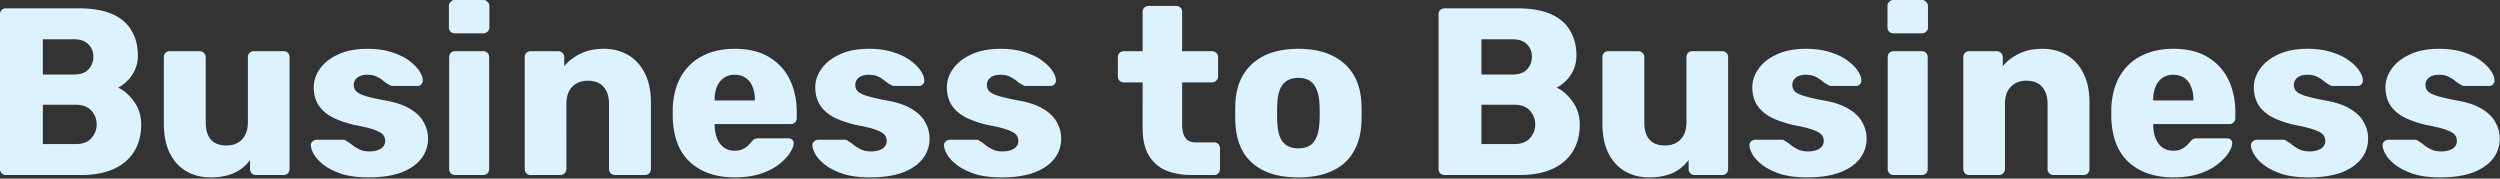 <svg width="1050" height="75" fill="none" xmlns="http://www.w3.org/2000/svg"><rect width="100%" height="100%" fill="#333333" stroke="none"/><path d="M1024.89 74.5c-4.33 0-8.03-.467-11.1-1.4-3-1-5.47-2.2-7.4-3.6-1.87-1.4-3.27-2.833-4.2-4.3-.93-1.533-1.43-2.867-1.5-4-.07-.733.17-1.333.7-1.8.53-.467 1.1-.7 1.7-.7h11.4c.2 0 .37.033.5.1.2.067.4.2.6.4.87.467 1.73 1.067 2.6 1.8a16.47 16.47 0 0 0 3 1.8c1.13.533 2.5.8 4.1.8 1.87 0 3.43-.367 4.7-1.1 1.27-.8 1.9-1.9 1.9-3.3 0-1.067-.3-1.933-.9-2.6-.6-.733-1.83-1.433-3.7-2.1-1.8-.667-4.53-1.333-8.2-2-3.47-.8-6.5-1.833-9.1-3.1-2.6-1.333-4.6-3.033-6-5.1-1.4-2.133-2.1-4.7-2.1-7.7 0-2.667.87-5.233 2.6-7.7 1.73-2.467 4.27-4.467 7.6-6 3.33-1.6 7.47-2.4 12.4-2.4 3.8 0 7.13.467 10 1.4 2.87.867 5.27 2 7.2 3.4 1.93 1.4 3.4 2.833 4.4 4.3 1 1.467 1.53 2.8 1.6 4 .07.667-.13 1.267-.6 1.8-.47.467-1 .7-1.6.7h-10.4c-.27 0-.53-.033-.8-.1-.27-.133-.5-.267-.7-.4-.8-.4-1.6-.933-2.4-1.6-.8-.667-1.73-1.267-2.8-1.8-1.07-.533-2.4-.8-4-.8-1.8 0-3.2.4-4.2 1.2-1 .8-1.5 1.833-1.5 3.1 0 .867.27 1.667.8 2.4.6.733 1.77 1.4 3.5 2 1.8.6 4.57 1.267 8.3 2 4.6.733 8.27 1.933 11 3.6 2.73 1.6 4.67 3.5 5.8 5.7 1.2 2.133 1.8 4.4 1.8 6.8 0 3.2-.97 6.033-2.9 8.5-1.93 2.467-4.77 4.4-8.5 5.8-3.67 1.333-8.2 2-13.6 2ZM969.616 74.5c-4.333 0-8.033-.467-11.1-1.4-3-1-5.466-2.2-7.4-3.6-1.866-1.4-3.266-2.833-4.2-4.3-.933-1.533-1.433-2.867-1.5-4-.066-.733.167-1.333.7-1.8.534-.467 1.1-.7 1.7-.7h11.4c.2 0 .367.033.5.1.2.067.4.2.6.4a15.19 15.19 0 0 1 2.6 1.8 16.267 16.267 0 0 0 3 1.8c1.134.533 2.5.8 4.1.8 1.867 0 3.434-.367 4.7-1.1 1.267-.8 1.9-1.9 1.9-3.3 0-1.067-.3-1.933-.9-2.6-.6-.733-1.833-1.433-3.7-2.1-1.8-.667-4.533-1.333-8.2-2-3.466-.8-6.5-1.833-9.1-3.1-2.6-1.333-4.6-3.033-6-5.1-1.4-2.133-2.1-4.7-2.1-7.7 0-2.667.867-5.233 2.6-7.7 1.734-2.467 4.267-4.467 7.6-6 3.334-1.6 7.467-2.4 12.4-2.4 3.8 0 7.134.467 10 1.4 2.867.867 5.267 2 7.2 3.4 1.934 1.4 3.4 2.833 4.4 4.3 1 1.467 1.534 2.8 1.6 4 .067.667-.133 1.267-.6 1.8-.466.467-1 .7-1.6.7h-10.4c-.266 0-.533-.033-.8-.1a6.604 6.604 0 0 1-.7-.4c-.8-.4-1.6-.933-2.4-1.6-.8-.667-1.733-1.267-2.8-1.8-1.066-.533-2.4-.8-4-.8-1.8 0-3.2.4-4.2 1.2-1 .8-1.5 1.833-1.5 3.1 0 .867.267 1.667.8 2.4.6.733 1.767 1.4 3.5 2 1.8.6 4.567 1.267 8.3 2 4.6.733 8.267 1.933 11 3.6 2.734 1.6 4.667 3.5 5.8 5.7 1.2 2.133 1.8 4.4 1.8 6.8 0 3.2-.966 6.033-2.9 8.5-1.933 2.467-4.766 4.4-8.5 5.8-3.666 1.333-8.2 2-13.6 2ZM912.841 74.5c-7.866 0-14.133-2.133-18.8-6.4-4.666-4.267-7.1-10.6-7.3-19v-3.5c.2-5.267 1.367-9.767 3.5-13.5 2.2-3.8 5.2-6.667 9-8.6 3.867-2 8.367-3 13.5-3 5.867 0 10.7 1.167 14.5 3.5 3.867 2.333 6.767 5.5 8.7 9.5 1.934 4 2.9 8.567 2.9 13.7v2.4c0 .733-.233 1.333-.7 1.8-.466.467-1.066.7-1.8.7h-32v.7c.067 1.933.4 3.7 1 5.3.667 1.6 1.6 2.867 2.8 3.8 1.267.933 2.8 1.4 4.6 1.4 1.334 0 2.434-.2 3.3-.6.934-.467 1.7-.967 2.3-1.5.6-.6 1.067-1.1 1.4-1.5.6-.733 1.067-1.167 1.4-1.3.4-.2 1-.3 1.8-.3h12.4c.667 0 1.2.2 1.6.6.467.4.667.933.6 1.6-.066 1.133-.633 2.5-1.7 4.1-1.066 1.6-2.633 3.2-4.7 4.8-2 1.533-4.533 2.8-7.6 3.8-3.066 1-6.633 1.5-10.7 1.5Zm-8.5-32.3h16.9V42c0-2.2-.333-4.067-1-5.6-.6-1.6-1.566-2.833-2.9-3.7-1.266-.867-2.8-1.3-4.6-1.3-1.733 0-3.233.433-4.5 1.3-1.266.867-2.233 2.1-2.9 3.7-.666 1.533-1 3.4-1 5.6v.2ZM827.084 73.5c-.733 0-1.333-.233-1.8-.7-.467-.533-.7-1.133-.7-1.8V24c0-.733.233-1.333.7-1.8.467-.467 1.067-.7 1.8-.7h11.5c.733 0 1.333.233 1.8.7.533.467.8 1.067.8 1.8v3.8c1.667-2.067 3.9-3.8 6.7-5.2 2.8-1.4 6.1-2.1 9.9-2.1 3.867 0 7.267.867 10.2 2.6 3 1.733 5.333 4.267 7 7.6 1.733 3.333 2.6 7.467 2.6 12.4V71c0 .667-.233 1.267-.7 1.8-.467.467-1.067.7-1.8.7h-12.6c-.667 0-1.267-.233-1.8-.7-.467-.533-.7-1.133-.7-1.8V43.7c0-3.133-.767-5.533-2.3-7.2-1.467-1.733-3.667-2.6-6.6-2.6-2.733 0-4.933.867-6.6 2.6-1.6 1.667-2.4 4.067-2.4 7.2V71c0 .667-.267 1.267-.8 1.8-.467.467-1.033.7-1.7.7h-12.5ZM795.345 73.5c-.733 0-1.333-.233-1.8-.7-.467-.533-.7-1.133-.7-1.8V24c0-.733.233-1.333.7-1.8.467-.467 1.067-.7 1.8-.7h11.8c.733 0 1.333.233 1.8.7.467.467.7 1.067.7 1.8v47c0 .667-.233 1.267-.7 1.8-.467.467-1.067.7-1.8.7h-11.8Zm-.1-59.5c-.733 0-1.333-.233-1.8-.7-.467-.467-.7-1.067-.7-1.8v-9c0-.667.233-1.233.7-1.7.467-.533 1.067-.8 1.8-.8h12c.667 0 1.233.267 1.7.8.533.467.8 1.033.8 1.7v9c0 .733-.267 1.333-.8 1.8-.467.467-1.033.7-1.7.7h-12ZM758.972 74.5c-4.333 0-8.033-.467-11.1-1.4-3-1-5.467-2.2-7.4-3.6-1.867-1.4-3.267-2.833-4.2-4.3-.933-1.533-1.433-2.867-1.5-4-.067-.733.167-1.333.7-1.8.533-.467 1.1-.7 1.7-.7h11.4c.2 0 .367.033.5.1.2.067.4.2.6.4a15.229 15.229 0 0 1 2.6 1.8 16.267 16.267 0 0 0 3 1.8c1.133.533 2.5.8 4.1.8 1.867 0 3.433-.367 4.7-1.1 1.267-.8 1.9-1.9 1.9-3.3 0-1.067-.3-1.933-.9-2.6-.6-.733-1.833-1.433-3.7-2.1-1.8-.667-4.533-1.333-8.2-2-3.467-.8-6.5-1.833-9.1-3.1-2.6-1.333-4.6-3.033-6-5.1-1.4-2.133-2.1-4.7-2.1-7.7 0-2.667.867-5.233 2.6-7.7 1.733-2.467 4.267-4.467 7.6-6 3.333-1.6 7.467-2.4 12.4-2.4 3.8 0 7.133.467 10 1.4 2.867.867 5.267 2 7.2 3.4 1.933 1.4 3.4 2.833 4.4 4.3 1 1.467 1.533 2.8 1.6 4 .067.667-.133 1.267-.6 1.8-.467.467-1 .7-1.6.7h-10.4c-.267 0-.533-.033-.8-.1a6.505 6.505 0 0 1-.7-.4c-.8-.4-1.6-.933-2.4-1.6-.8-.667-1.733-1.267-2.8-1.8-1.067-.533-2.4-.8-4-.8-1.8 0-3.2.4-4.2 1.2-1 .8-1.5 1.833-1.5 3.1 0 .867.267 1.667.8 2.4.6.733 1.767 1.4 3.5 2 1.8.6 4.567 1.267 8.3 2 4.6.733 8.267 1.933 11 3.6 2.733 1.6 4.667 3.5 5.8 5.7 1.2 2.133 1.8 4.4 1.8 6.8 0 3.2-.967 6.033-2.9 8.5-1.933 2.467-4.767 4.4-8.5 5.8-3.667 1.333-8.2 2-13.6 2ZM692.61 74.5c-3.8 0-7.2-.867-10.2-2.6-2.934-1.733-5.234-4.267-6.9-7.6-1.667-3.4-2.5-7.533-2.5-12.4V24c0-.733.233-1.333.7-1.8.466-.467 1.066-.7 1.8-.7h12.5c.733 0 1.333.233 1.8.7.533.467.8 1.067.8 1.8v27.3c0 6.533 2.9 9.8 8.7 9.8 2.733 0 4.9-.833 6.5-2.5 1.666-1.733 2.5-4.167 2.5-7.3V24c0-.733.233-1.333.7-1.8.466-.467 1.066-.7 1.8-.7h12.5c.733 0 1.333.233 1.8.7.466.467.7 1.067.7 1.8v47c0 .667-.234 1.267-.7 1.8-.467.467-1.067.7-1.8.7h-11.6c-.667 0-1.267-.233-1.8-.7-.467-.533-.7-1.133-.7-1.8v-3.8c-1.734 2.4-4 4.233-6.8 5.5-2.734 1.2-6 1.8-9.8 1.8ZM606.699 73.5c-.733 0-1.333-.233-1.8-.7-.466-.533-.7-1.133-.7-1.8V6c0-.733.234-1.333.7-1.8.467-.467 1.067-.7 1.8-.7h30.5c5.734 0 10.434.8 14.1 2.4 3.667 1.6 6.367 3.9 8.1 6.9 1.8 2.933 2.7 6.433 2.7 10.5 0 2.4-.466 4.533-1.4 6.4-.866 1.8-1.966 3.3-3.3 4.5-1.266 1.2-2.466 2.067-3.6 2.6 2.534 1.2 4.767 3.167 6.7 5.9 2 2.733 3 5.933 3 9.6 0 4.4-1 8.2-3 11.4-1.933 3.133-4.8 5.567-8.6 7.3-3.733 1.667-8.333 2.5-13.8 2.5h-31.4Zm15.5-13h13.9c2.867 0 5.034-.833 6.5-2.5 1.467-1.667 2.2-3.567 2.2-5.7 0-2.333-.766-4.3-2.3-5.9-1.466-1.6-3.6-2.4-6.4-2.4h-13.9v16.5Zm0-29.2h13c2.734 0 4.767-.7 6.1-2.1 1.4-1.467 2.1-3.267 2.1-5.4 0-2.133-.7-3.867-2.1-5.2-1.333-1.4-3.366-2.1-6.1-2.1h-13v14.8ZM545.277 74.5c-5.6 0-10.333-.9-14.2-2.7-3.8-1.8-6.733-4.367-8.8-7.7-2-3.4-3.133-7.433-3.4-12.1a91.751 91.751 0 0 1-.1-4.5c0-1.733.034-3.233.1-4.5.267-4.733 1.467-8.767 3.6-12.1 2.134-3.333 5.1-5.9 8.9-7.7 3.867-1.8 8.5-2.7 13.9-2.7 5.467 0 10.1.9 13.9 2.7 3.867 1.8 6.867 4.367 9 7.7 2.134 3.333 3.334 7.367 3.6 12.1a86.8 86.8 0 0 1 .1 4.5c0 1.667-.033 3.167-.1 4.5-.266 4.667-1.433 8.7-3.5 12.1-2 3.333-4.933 5.9-8.8 7.7-3.8 1.8-8.533 2.7-14.2 2.7Zm0-12.2c3 0 5.167-.9 6.5-2.7 1.4-1.8 2.2-4.5 2.4-8.1.067-1 .1-2.333.1-4 0-1.667-.033-3-.1-4-.2-3.533-1-6.2-2.4-8-1.333-1.867-3.5-2.8-6.5-2.8-2.866 0-5.033.933-6.5 2.8-1.4 1.8-2.166 4.467-2.3 8-.066 1-.1 2.333-.1 4 0 1.667.034 3 .1 4 .134 3.6.9 6.3 2.3 8.1 1.467 1.8 3.634 2.7 6.5 2.7ZM500.598 73.5c-4.267 0-7.967-.667-11.1-2-3.067-1.4-5.433-3.533-7.1-6.4-1.667-2.933-2.5-6.7-2.5-11.3V34.6h-7.8c-.733 0-1.367-.233-1.9-.7-.467-.467-.7-1.067-.7-1.8V24c0-.733.233-1.333.7-1.8.533-.467 1.167-.7 1.9-.7h7.8V5c0-.733.233-1.333.7-1.8.533-.467 1.133-.7 1.8-.7h11.6c.733 0 1.333.233 1.8.7.467.467.7 1.067.7 1.8v16.5h12.5c.733 0 1.333.233 1.8.7.533.467.8 1.067.8 1.8v8.1c0 .733-.267 1.333-.8 1.8-.467.467-1.067.7-1.8.7h-12.5v17.8c0 2.267.433 4.067 1.3 5.4.867 1.333 2.333 2 4.4 2h7.7c.733 0 1.333.233 1.8.7.467.467.7 1.067.7 1.8V71c0 .667-.233 1.267-.7 1.8-.467.467-1.067.7-1.8.7h-9.3ZM420.691 74.5c-4.334 0-8.034-.467-11.1-1.4-3-1-5.467-2.2-7.4-3.6-1.867-1.4-3.267-2.833-4.2-4.3-.934-1.533-1.434-2.867-1.5-4-.067-.733.166-1.333.7-1.8.533-.467 1.1-.7 1.7-.7h11.4c.2 0 .366.033.5.1.2.067.4.2.6.4a15.268 15.268 0 0 1 2.6 1.8c.866.667 1.866 1.267 3 1.8 1.133.533 2.5.8 4.1.8 1.866 0 3.433-.367 4.7-1.1 1.266-.8 1.9-1.9 1.9-3.3 0-1.067-.3-1.933-.9-2.6-.6-.733-1.834-1.433-3.7-2.1-1.8-.667-4.534-1.333-8.2-2-3.467-.8-6.5-1.833-9.1-3.1-2.6-1.333-4.6-3.033-6-5.1-1.4-2.133-2.1-4.7-2.1-7.7 0-2.667.866-5.233 2.6-7.7 1.733-2.467 4.266-4.467 7.6-6 3.333-1.6 7.466-2.4 12.4-2.4 3.8 0 7.133.467 10 1.4 2.866.867 5.266 2 7.2 3.4 1.933 1.4 3.4 2.833 4.4 4.3 1 1.467 1.533 2.8 1.6 4 .066.667-.134 1.267-.6 1.8-.467.467-1 .7-1.6.7h-10.4a3.28 3.28 0 0 1-.8-.1 6.505 6.505 0 0 1-.7-.4c-.8-.4-1.6-.933-2.4-1.6-.8-.667-1.734-1.267-2.8-1.8-1.067-.533-2.4-.8-4-.8-1.8 0-3.2.4-4.2 1.2-1 .8-1.5 1.833-1.5 3.1 0 .867.266 1.667.8 2.4.6.733 1.766 1.4 3.5 2 1.8.6 4.566 1.267 8.3 2 4.6.733 8.266 1.933 11 3.6 2.733 1.6 4.666 3.5 5.8 5.7 1.2 2.133 1.8 4.4 1.8 6.8 0 3.2-.967 6.033-2.9 8.5-1.934 2.467-4.767 4.4-8.5 5.8-3.667 1.333-8.2 2-13.6 2ZM365.417 74.5c-4.333 0-8.033-.467-11.1-1.4-3-1-5.467-2.2-7.4-3.6-1.867-1.4-3.267-2.833-4.2-4.3-.933-1.533-1.433-2.867-1.5-4-.067-.733.167-1.333.7-1.8.533-.467 1.1-.7 1.7-.7h11.4c.2 0 .367.033.5.1.2.067.4.2.6.4a15.19 15.19 0 0 1 2.6 1.8 16.267 16.267 0 0 0 3 1.8c1.134.533 2.5.8 4.1.8 1.867 0 3.433-.367 4.7-1.1 1.267-.8 1.9-1.9 1.9-3.3 0-1.067-.3-1.933-.9-2.6-.6-.733-1.833-1.433-3.7-2.1-1.8-.667-4.533-1.333-8.2-2-3.467-.8-6.5-1.833-9.1-3.1-2.6-1.333-4.6-3.033-6-5.1-1.4-2.133-2.1-4.7-2.1-7.7 0-2.667.867-5.233 2.6-7.7 1.733-2.467 4.267-4.467 7.6-6 3.333-1.6 7.467-2.4 12.4-2.4 3.8 0 7.133.467 10 1.4 2.867.867 5.267 2 7.2 3.4 1.934 1.4 3.4 2.833 4.4 4.3 1 1.467 1.533 2.8 1.6 4 .067.667-.133 1.267-.6 1.8-.467.467-1 .7-1.6.7h-10.4c-.267 0-.533-.033-.8-.1a6.604 6.604 0 0 1-.7-.4c-.8-.4-1.6-.933-2.4-1.6-.8-.667-1.733-1.267-2.8-1.8-1.067-.533-2.4-.8-4-.8-1.8 0-3.2.4-4.2 1.2-1 .8-1.5 1.833-1.5 3.1 0 .867.267 1.667.8 2.4.6.733 1.767 1.4 3.5 2 1.8.6 4.567 1.267 8.3 2 4.6.733 8.267 1.933 11 3.6 2.734 1.6 4.667 3.5 5.8 5.7 1.2 2.133 1.8 4.4 1.8 6.8 0 3.2-.967 6.033-2.9 8.5-1.933 2.467-4.767 4.4-8.5 5.8-3.667 1.333-8.2 2-13.6 2ZM308.642 74.5c-7.867 0-14.133-2.133-18.8-6.4-4.667-4.267-7.1-10.6-7.3-19v-3.5c.2-5.267 1.367-9.767 3.5-13.5 2.2-3.8 5.2-6.667 9-8.6 3.867-2 8.367-3 13.5-3 5.867 0 10.7 1.167 14.5 3.5 3.867 2.333 6.767 5.5 8.7 9.5 1.933 4 2.9 8.567 2.9 13.7v2.4c0 .733-.233 1.333-.7 1.8-.467.467-1.067.7-1.8.7h-32v.7c.067 1.933.4 3.7 1 5.3.667 1.6 1.6 2.867 2.8 3.8 1.267.933 2.8 1.4 4.6 1.4 1.333 0 2.433-.2 3.3-.6.933-.467 1.7-.967 2.3-1.5.6-.6 1.067-1.1 1.4-1.5.6-.733 1.067-1.167 1.4-1.3.4-.2 1-.3 1.8-.3h12.4c.667 0 1.2.2 1.6.6.467.4.667.933.6 1.6-.067 1.133-.633 2.5-1.7 4.1-1.067 1.6-2.633 3.2-4.7 4.8-2 1.533-4.533 2.8-7.6 3.8-3.067 1-6.633 1.5-10.7 1.5Zm-8.5-32.3h16.9V42c0-2.2-.333-4.067-1-5.6-.6-1.6-1.567-2.833-2.9-3.7-1.267-.867-2.8-1.3-4.6-1.3-1.733 0-3.233.433-4.5 1.3s-2.233 2.1-2.9 3.7c-.667 1.533-1 3.4-1 5.6v.2ZM222.885 73.5c-.734 0-1.334-.233-1.8-.7-.467-.533-.7-1.133-.7-1.8V24c0-.733.233-1.333.7-1.8.466-.467 1.066-.7 1.8-.7h11.5c.733 0 1.333.233 1.8.7.533.467.8 1.067.8 1.8v3.8c1.666-2.067 3.9-3.8 6.7-5.2 2.8-1.4 6.1-2.1 9.9-2.1 3.866 0 7.266.867 10.2 2.6 3 1.733 5.333 4.267 7 7.6 1.733 3.333 2.6 7.467 2.6 12.4V71c0 .667-.234 1.267-.7 1.8-.467.467-1.067.7-1.8.7h-12.6c-.667 0-1.267-.233-1.8-.7-.467-.533-.7-1.133-.7-1.8V43.7c0-3.133-.767-5.533-2.3-7.2-1.467-1.733-3.667-2.6-6.6-2.6-2.734 0-4.934.867-6.6 2.6-1.6 1.667-2.4 4.067-2.4 7.2V71c0 .667-.267 1.267-.8 1.8-.467.467-1.034.7-1.7.7h-12.5ZM191.146 73.5c-.733 0-1.333-.233-1.8-.7-.467-.533-.7-1.133-.7-1.8V24c0-.733.233-1.333.7-1.8.467-.467 1.067-.7 1.8-.7h11.8c.733 0 1.333.233 1.8.7.467.467.7 1.067.7 1.8v47c0 .667-.233 1.267-.7 1.8-.467.467-1.067.7-1.8.7h-11.8Zm-.1-59.5c-.733 0-1.333-.233-1.8-.7-.467-.467-.7-1.067-.7-1.8v-9c0-.667.233-1.233.7-1.7.467-.533 1.067-.8 1.8-.8h12c.667 0 1.233.267 1.7.8.533.467.8 1.033.8 1.7v9c0 .733-.267 1.333-.8 1.8-.467.467-1.033.7-1.7.7h-12ZM154.773 74.5c-4.334 0-8.034-.467-11.1-1.4-3-1-5.467-2.2-7.4-3.6-1.867-1.4-3.267-2.833-4.2-4.3-.934-1.533-1.434-2.867-1.5-4-.067-.733.166-1.333.7-1.8.533-.467 1.1-.7 1.7-.7h11.4c.2 0 .366.033.5.1.2.067.4.2.6.4a15.268 15.268 0 0 1 2.6 1.8c.866.667 1.866 1.267 3 1.8 1.133.533 2.5.8 4.1.8 1.866 0 3.433-.367 4.7-1.1 1.266-.8 1.9-1.9 1.9-3.3 0-1.067-.3-1.933-.9-2.6-.6-.733-1.834-1.433-3.7-2.1-1.8-.667-4.534-1.333-8.2-2-3.467-.8-6.5-1.833-9.1-3.1-2.6-1.333-4.6-3.033-6-5.1-1.4-2.133-2.1-4.7-2.1-7.7 0-2.667.866-5.233 2.6-7.7 1.733-2.467 4.266-4.467 7.6-6 3.333-1.6 7.466-2.4 12.4-2.4 3.8 0 7.133.467 10 1.4 2.866.867 5.266 2 7.2 3.4 1.933 1.4 3.4 2.833 4.4 4.3 1 1.467 1.533 2.8 1.6 4 .066.667-.134 1.267-.6 1.8-.467.467-1 .7-1.6.7h-10.4a3.28 3.28 0 0 1-.8-.1 6.505 6.505 0 0 1-.7-.4c-.8-.4-1.6-.933-2.4-1.6-.8-.667-1.734-1.267-2.8-1.8-1.067-.533-2.4-.8-4-.8-1.8 0-3.2.4-4.2 1.2-1 .8-1.5 1.833-1.5 3.1 0 .867.266 1.667.8 2.4.6.733 1.766 1.4 3.5 2 1.8.6 4.566 1.267 8.3 2 4.6.733 8.266 1.933 11 3.6 2.733 1.6 4.666 3.5 5.8 5.7 1.2 2.133 1.8 4.4 1.8 6.8 0 3.2-.967 6.033-2.9 8.5-1.934 2.467-4.767 4.4-8.5 5.8-3.667 1.333-8.2 2-13.6 2ZM88.41 74.5c-3.8 0-7.2-.867-10.2-2.6-2.933-1.733-5.233-4.267-6.9-7.6-1.666-3.4-2.5-7.533-2.5-12.4V24c0-.733.234-1.333.7-1.8.467-.467 1.067-.7 1.8-.7h12.5c.734 0 1.334.233 1.8.7.534.467.8 1.067.8 1.8v27.3c0 6.533 2.9 9.8 8.7 9.8 2.734 0 4.901-.833 6.501-2.5 1.666-1.733 2.5-4.167 2.5-7.3V24c0-.733.233-1.333.7-1.8.466-.467 1.066-.7 1.8-.7h12.5c.733 0 1.333.233 1.8.7.466.467.7 1.067.7 1.8v47c0 .667-.234 1.267-.7 1.8-.467.467-1.067.7-1.8.7h-11.6c-.667 0-1.267-.233-1.8-.7-.467-.533-.7-1.133-.7-1.8v-3.8c-1.734 2.4-4 4.233-6.8 5.5-2.734 1.2-6 1.8-9.8 1.8ZM2.5 73.5c-.733 0-1.333-.233-1.8-.7-.467-.533-.7-1.133-.7-1.8V6c0-.733.233-1.333.7-1.8.467-.467 1.067-.7 1.8-.7H33c5.733 0 10.433.8 14.1 2.4 3.667 1.6 6.367 3.9 8.1 6.9 1.8 2.933 2.7 6.433 2.7 10.5 0 2.4-.467 4.533-1.4 6.4-.867 1.8-1.967 3.3-3.3 4.5-1.267 1.2-2.467 2.067-3.6 2.6 2.533 1.2 4.767 3.167 6.7 5.9 2 2.733 3 5.933 3 9.6 0 4.4-1 8.2-3 11.4-1.933 3.133-4.8 5.567-8.6 7.3-3.733 1.667-8.333 2.5-13.8 2.5H2.5Zm15.5-13h13.9c2.867 0 5.033-.833 6.5-2.5 1.467-1.667 2.2-3.567 2.2-5.7 0-2.333-.767-4.3-2.3-5.9-1.467-1.6-3.6-2.4-6.4-2.4H18v16.5Zm0-29.2h13c2.733 0 4.767-.7 6.1-2.1 1.4-1.467 2.1-3.267 2.1-5.4 0-2.133-.7-3.867-2.1-5.2-1.333-1.4-3.367-2.1-6.1-2.1H18v14.8Z" fill="#DCF3FF"/></svg>
